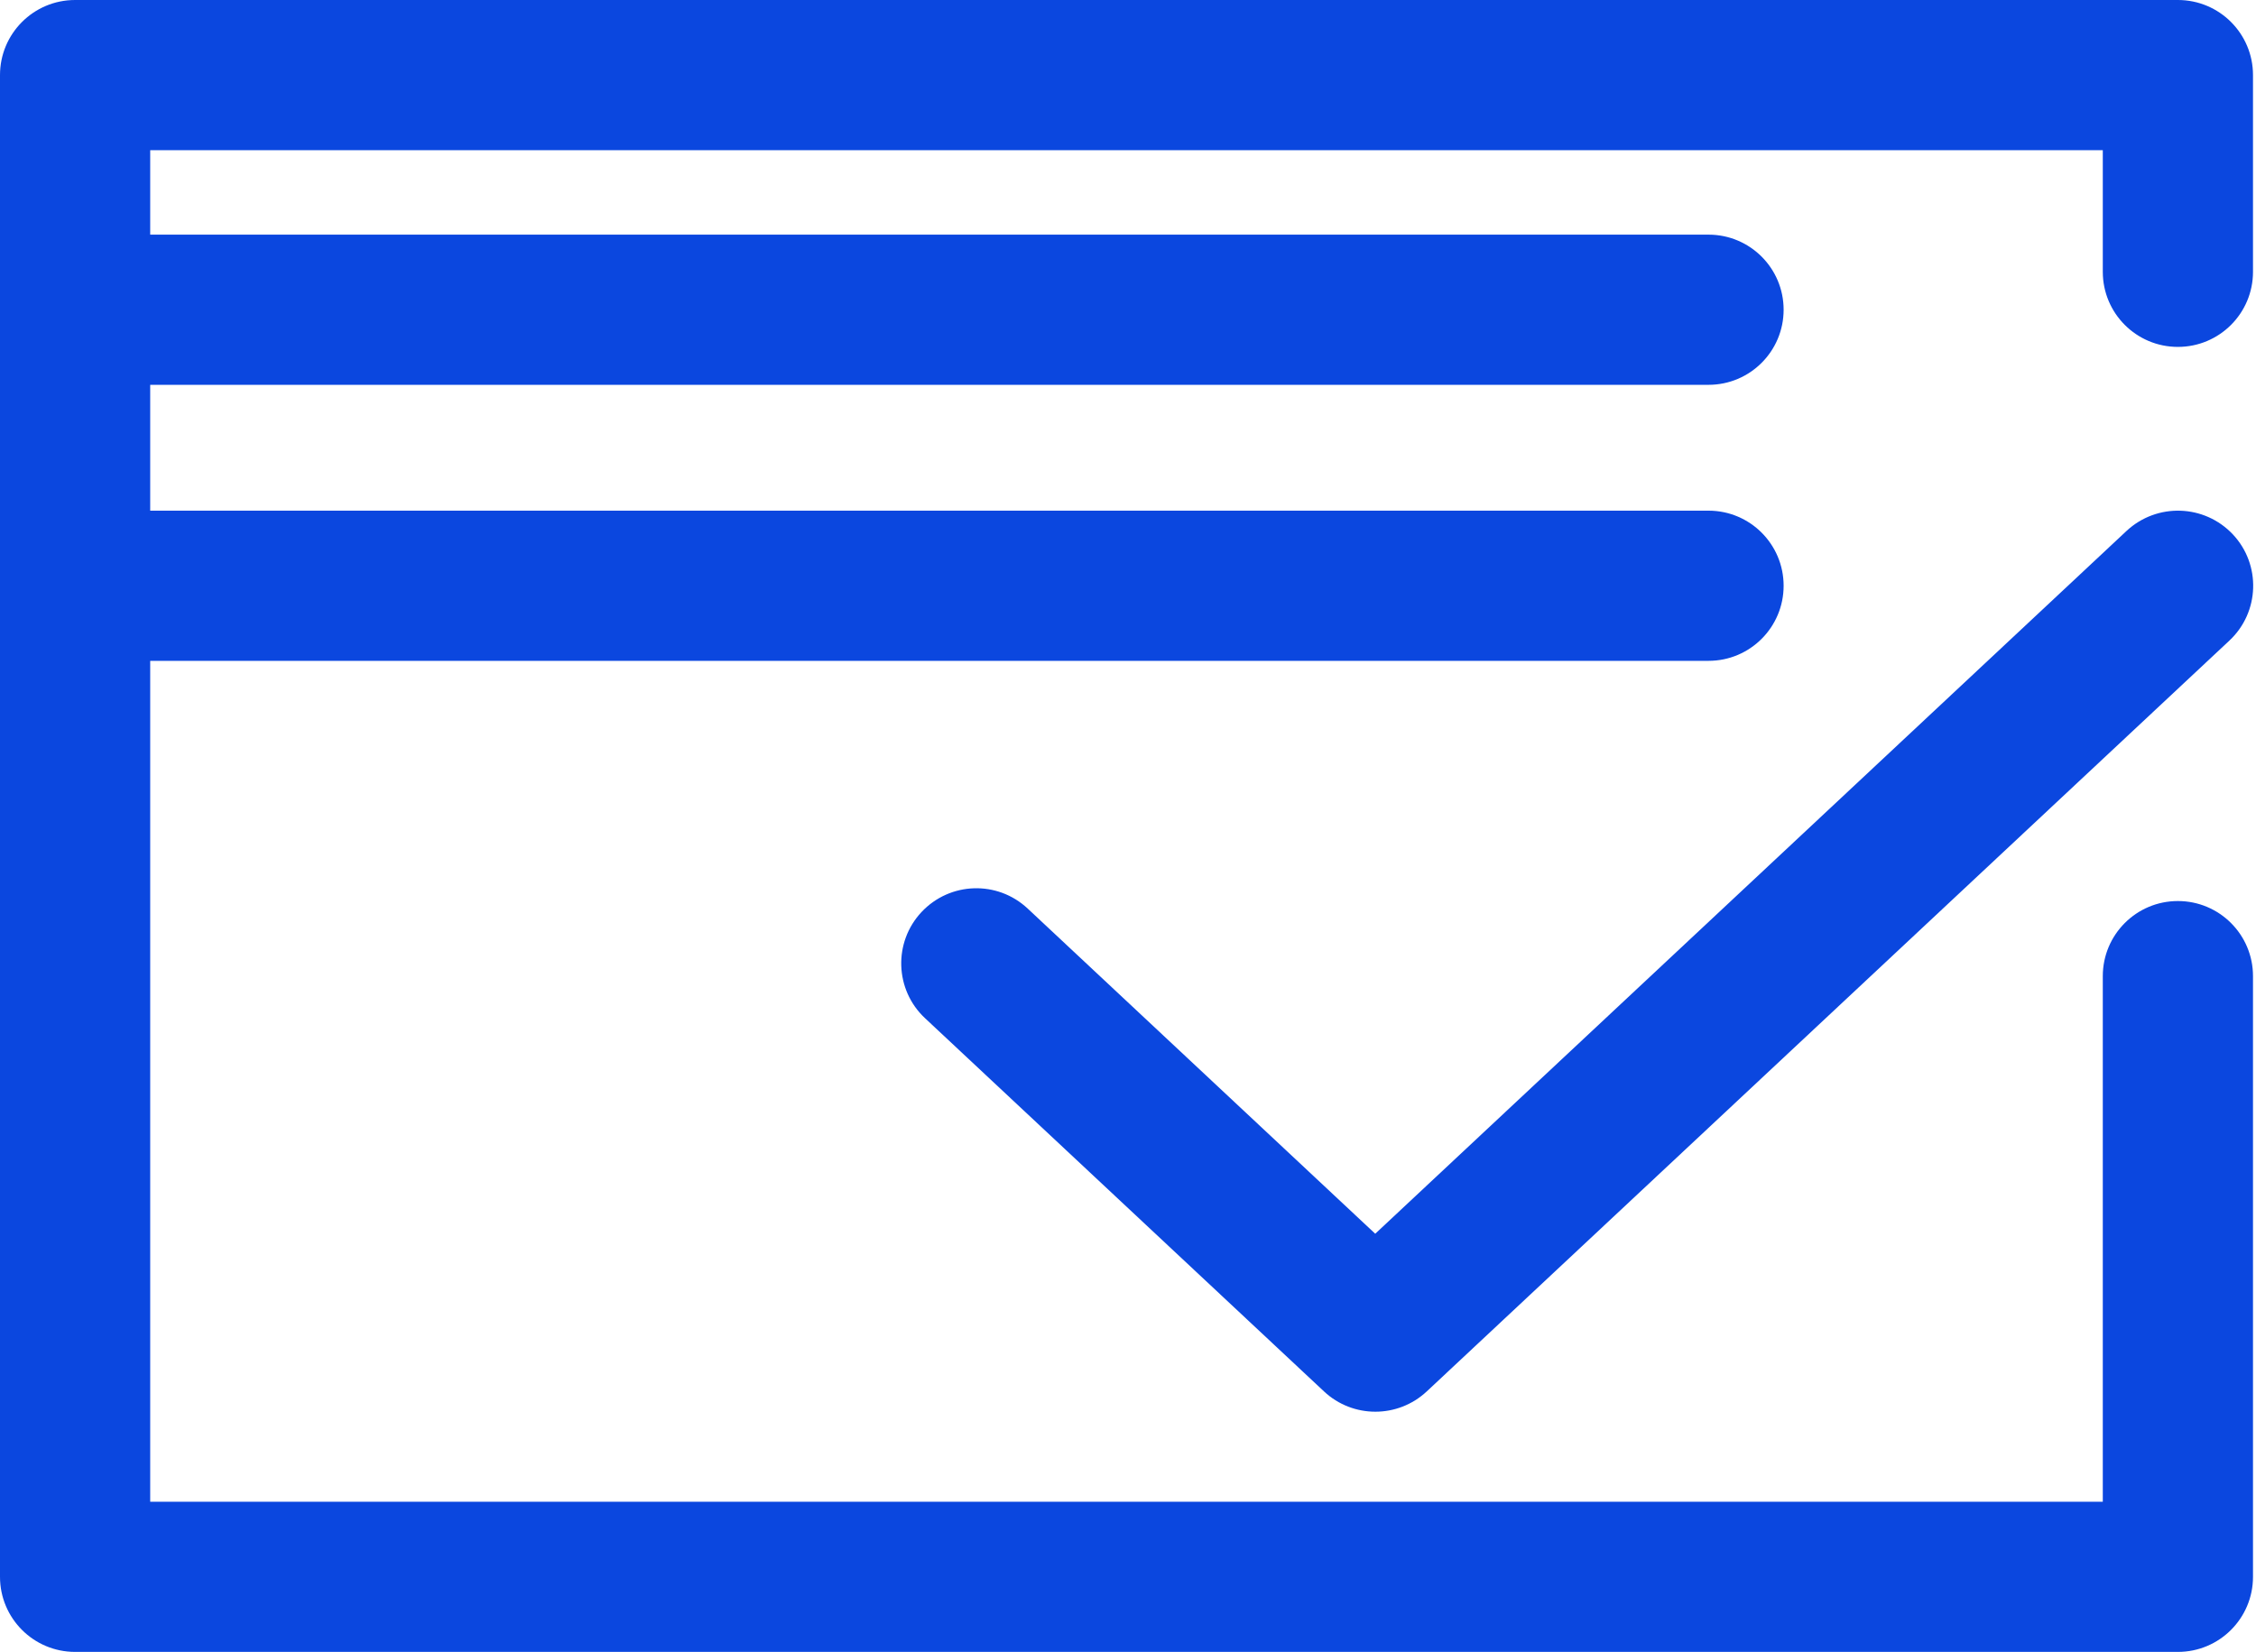 <svg width="751" height="550" viewBox="0 0 751 550" fill="none" xmlns="http://www.w3.org/2000/svg">
<path d="M750 25C750 11.2 738.825 0 725 0H25C11.175 0 0 11.2 0 25V525C0 538.8 11.175 550 25 550H725C738.825 550 750 538.8 750 525V325C750 311.2 738.825 300 725 300C711.175 300 700 311.2 700 325V500H50V220.025H568.75C582.575 220.025 593.75 208.825 593.75 195.025C593.75 181.225 582.575 170.025 568.75 170.025H50V128.125H568.75C582.575 128.125 593.75 116.925 593.75 103.125C593.75 89.325 582.575 78.125 568.75 78.125H50V50H700V90.5C700 104.3 711.175 115.5 725 115.5C738.825 115.5 750 104.3 750 90.5V25Z" fill="#0B47DF"/>
<path d="M707.9 176.775L457.8 410.775L342.1 302.5C332 293.05 316.225 293.575 306.75 303.675C297.325 313.75 297.85 329.575 307.925 339L440.75 463.275C445.55 467.775 451.7 470.025 457.85 470.025C464 470.025 470.125 467.775 474.95 463.275L742.15 213.275C752.225 203.85 752.75 188.025 743.325 177.95C733.825 167.85 718.025 167.35 707.9 176.775Z" fill="#0B47DF"/>
</svg>
